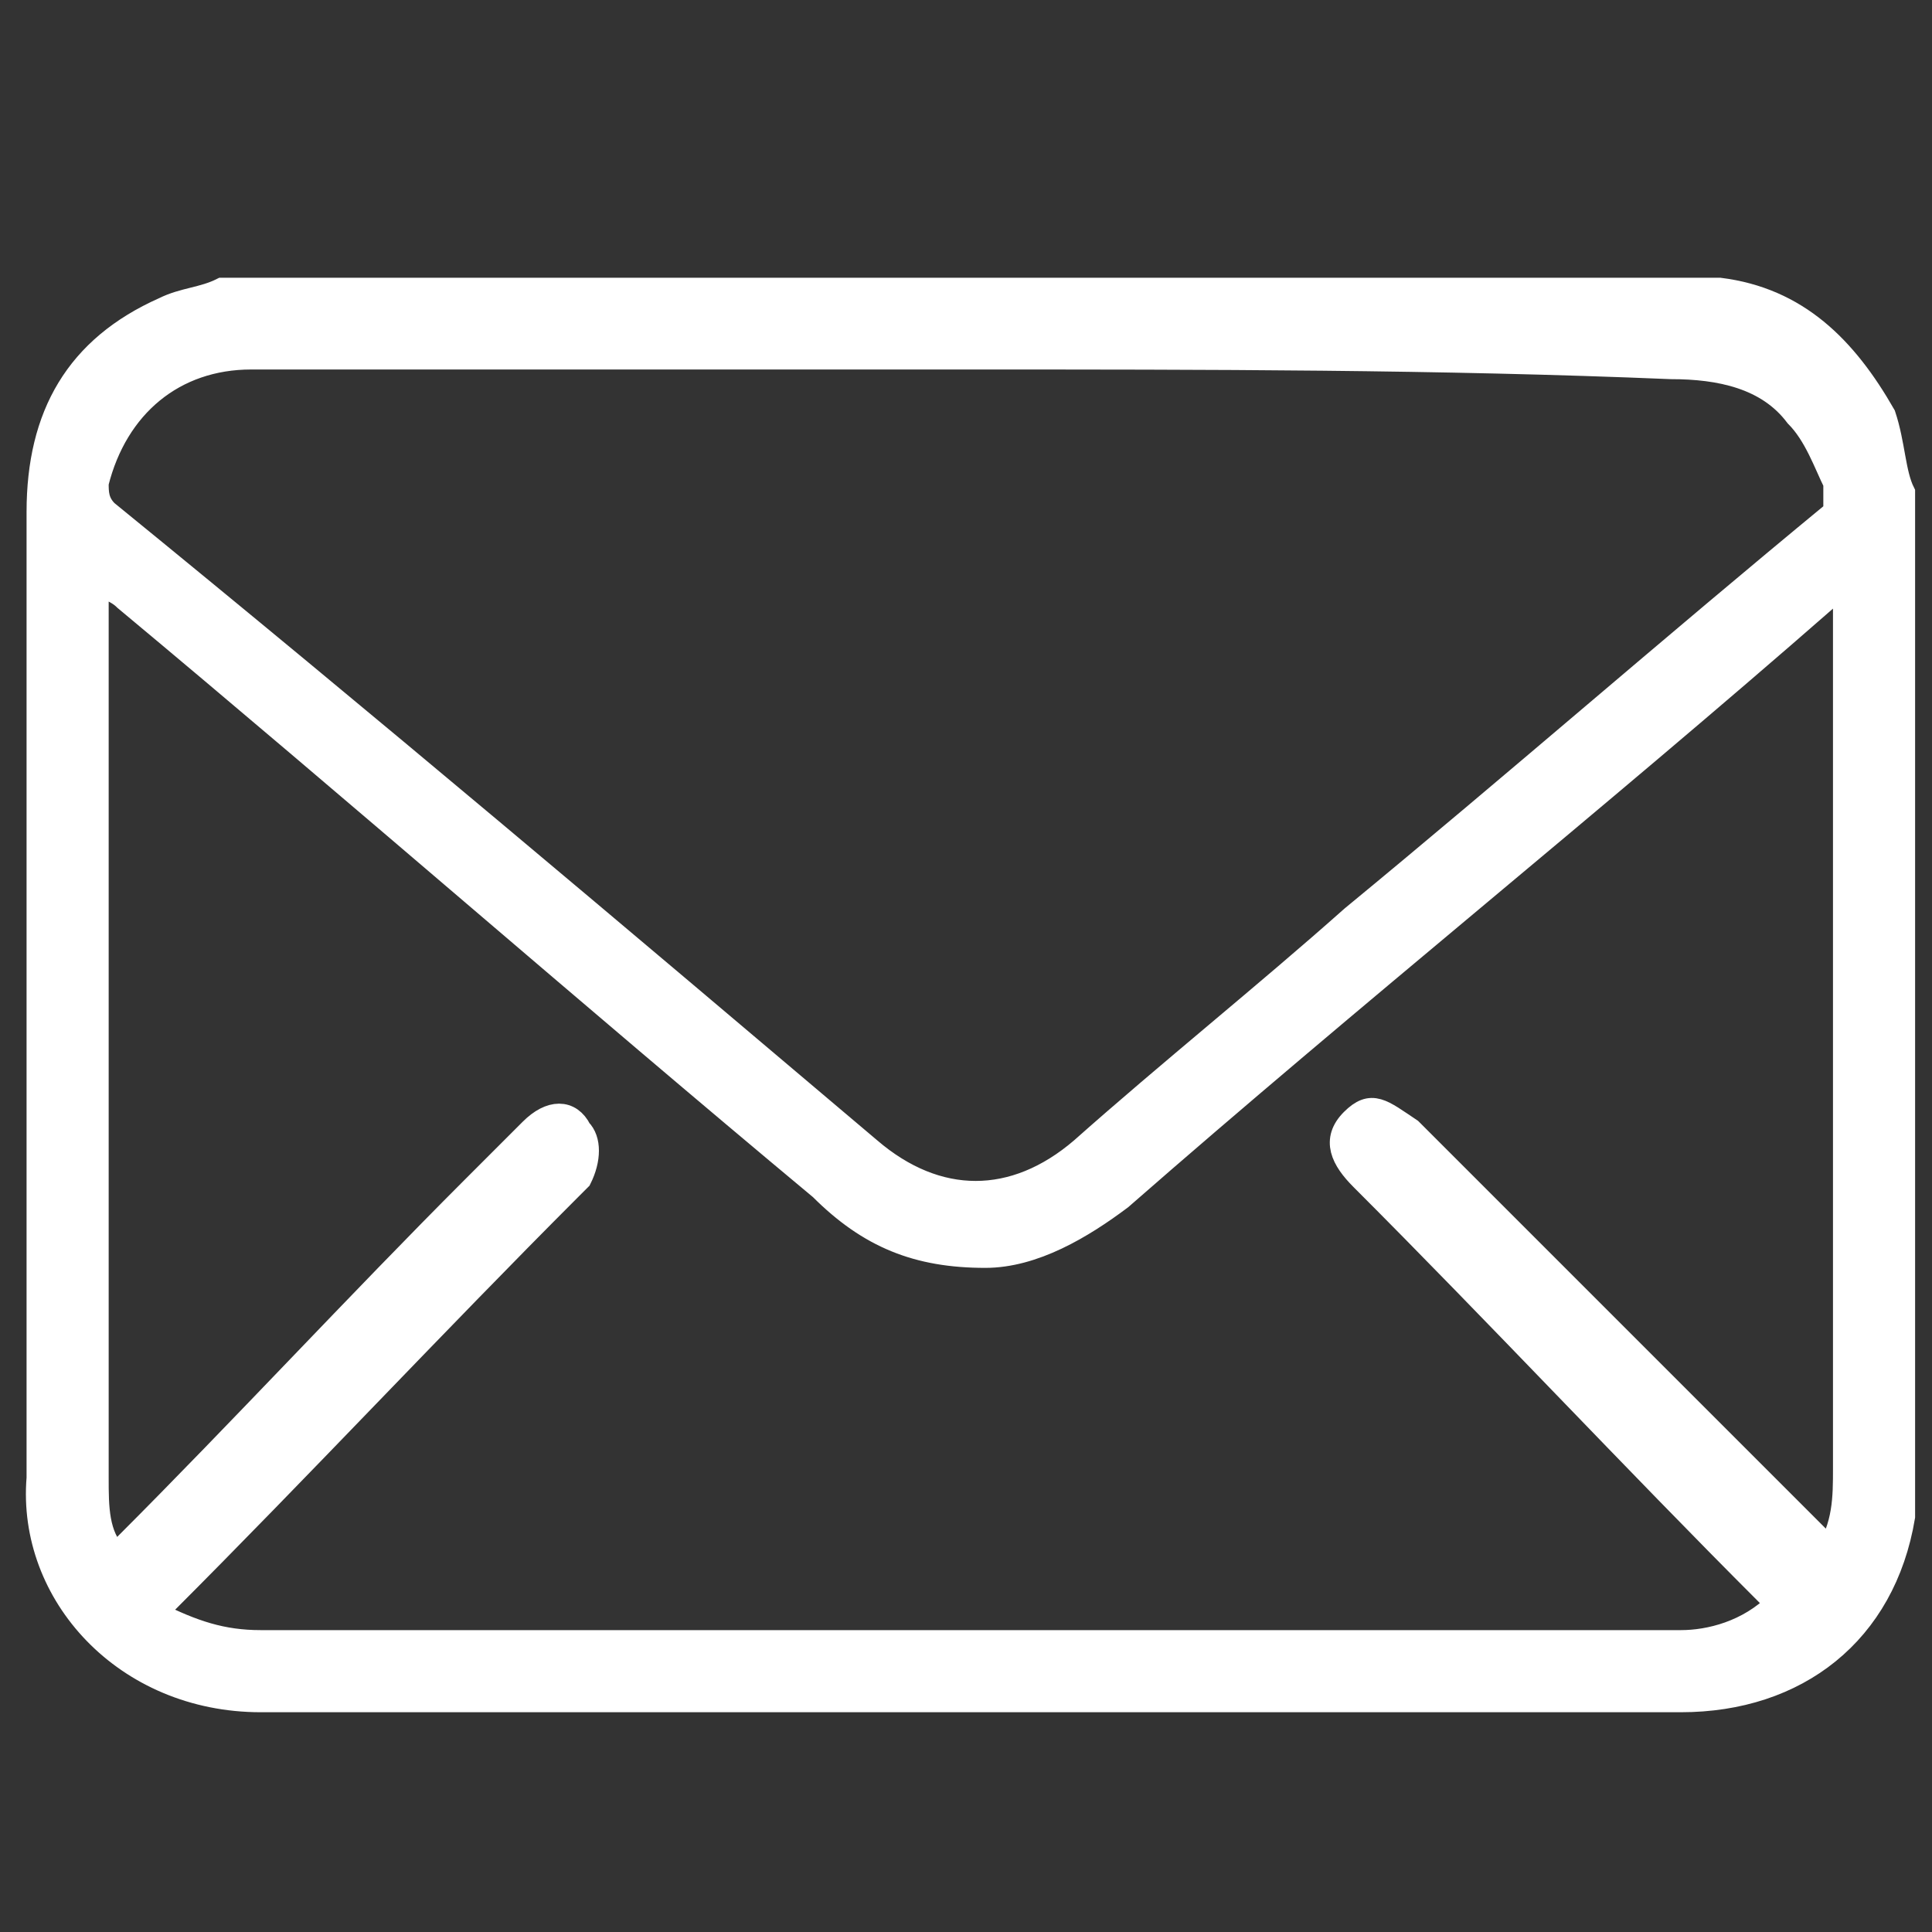 <?xml version="1.0" encoding="utf-8"?>
<!-- Generator: Adobe Illustrator 27.0.0, SVG Export Plug-In . SVG Version: 6.00 Build 0)  -->
<svg version="1.1" id="Слой_1" xmlns="http://www.w3.org/2000/svg" xmlns:xlink="http://www.w3.org/1999/xlink" x="0px" y="0px"
	 viewBox="0 0 20 20" style="enable-background:new 0 0 20 20;" xml:space="preserve">
<rect x="0" y="0" width="20" height="20" fill="#333333" stroke="none"/>
<style type="text/css">
	.st0{fill:#FFFFFF;stroke:#FFFFFF;stroke-width:0.25;stroke-miterlimit:10;}
</style>
<g id="V7EUXE.tif">
	<g>
		<path class="st0" d="M19.7,5.1c0,3.5,0,7,0,10.5c0,0,0,0.1,0,0.1c-0.2,1.2-1.1,1.9-2.3,1.9c-4.9,0-9.8,0-14.7,0
			c-1.4,0-2.4-1.1-2.3-2.3c0-1,0-1.9,0-2.9c0-2.4,0-4.7,0-7.1c0-1,0.4-1.7,1.3-2.1c0.2-0.1,0.4-0.1,0.6-0.2c5.1,0,10.3,0,15.4,0
			c0,0,0.1,0,0.1,0c0.8,0.1,1.3,0.6,1.7,1.3C19.6,4.6,19.6,4.9,19.7,5.1z M18.4,16.6c0-0.1-0.1-0.1-0.1-0.1
			c-1.4-1.4-2.8-2.9-4.2-4.3c-0.2-0.2-0.3-0.4-0.1-0.6c0.2-0.2,0.3-0.1,0.6,0.1c1.4,1.4,2.8,2.8,4.2,4.2c0,0.1,0.1,0.1,0.1,0.2
			c0.2-0.3,0.2-0.6,0.2-0.9c0-3,0-6,0-9c0-0.1,0-0.1,0-0.2c-0.1,0.1-0.1,0.1-0.2,0.2c-2.4,2.1-4.9,4.1-7.3,6.2
			c-0.4,0.3-0.9,0.6-1.4,0.6c-0.7,0-1.2-0.2-1.7-0.7c-2.4-2-4.8-4.1-7.2-6.1C1.2,6.1,1.1,6.1,1,6c0,0.1,0,0.2,0,0.2c0,3,0,6,0,9.1
			c0,0.3,0,0.6,0.2,0.8C1.3,16.1,1.3,16,1.3,16c1.2-1.2,2.4-2.5,3.6-3.7c0.2-0.2,0.4-0.4,0.6-0.6c0.2-0.2,0.4-0.2,0.5,0
			c0.1,0.1,0.1,0.3,0,0.5c0,0-0.1,0.1-0.1,0.1c-1.4,1.4-2.8,2.9-4.2,4.3c0,0-0.1,0.1-0.1,0.1C2,16.9,2.3,17,2.7,17
			c3.2,0,6.4,0,9.6,0c1.7,0,3.4,0,5.1,0C17.7,17,18.1,16.9,18.4,16.6z M10,3.7c-0.4,0-0.7,0-1.1,0c-2.1,0-4.2,0-6.3,0
			C1.8,3.7,1.2,4.2,1,5c0,0.1,0,0.2,0.1,0.3C3.8,7.5,6.4,9.7,9,11.9c0.7,0.6,1.5,0.6,2.2,0c0.9-0.8,1.9-1.6,2.8-2.4
			c1.7-1.4,3.3-2.8,5-4.2C19,5.2,19,5.1,19,5c-0.1-0.2-0.2-0.5-0.4-0.7c-0.3-0.4-0.8-0.5-1.3-0.5C14.9,3.7,12.5,3.7,10,3.7z"/>
	</g>
</g>
<g id="TEd45w.tif">
</g>
</svg>
